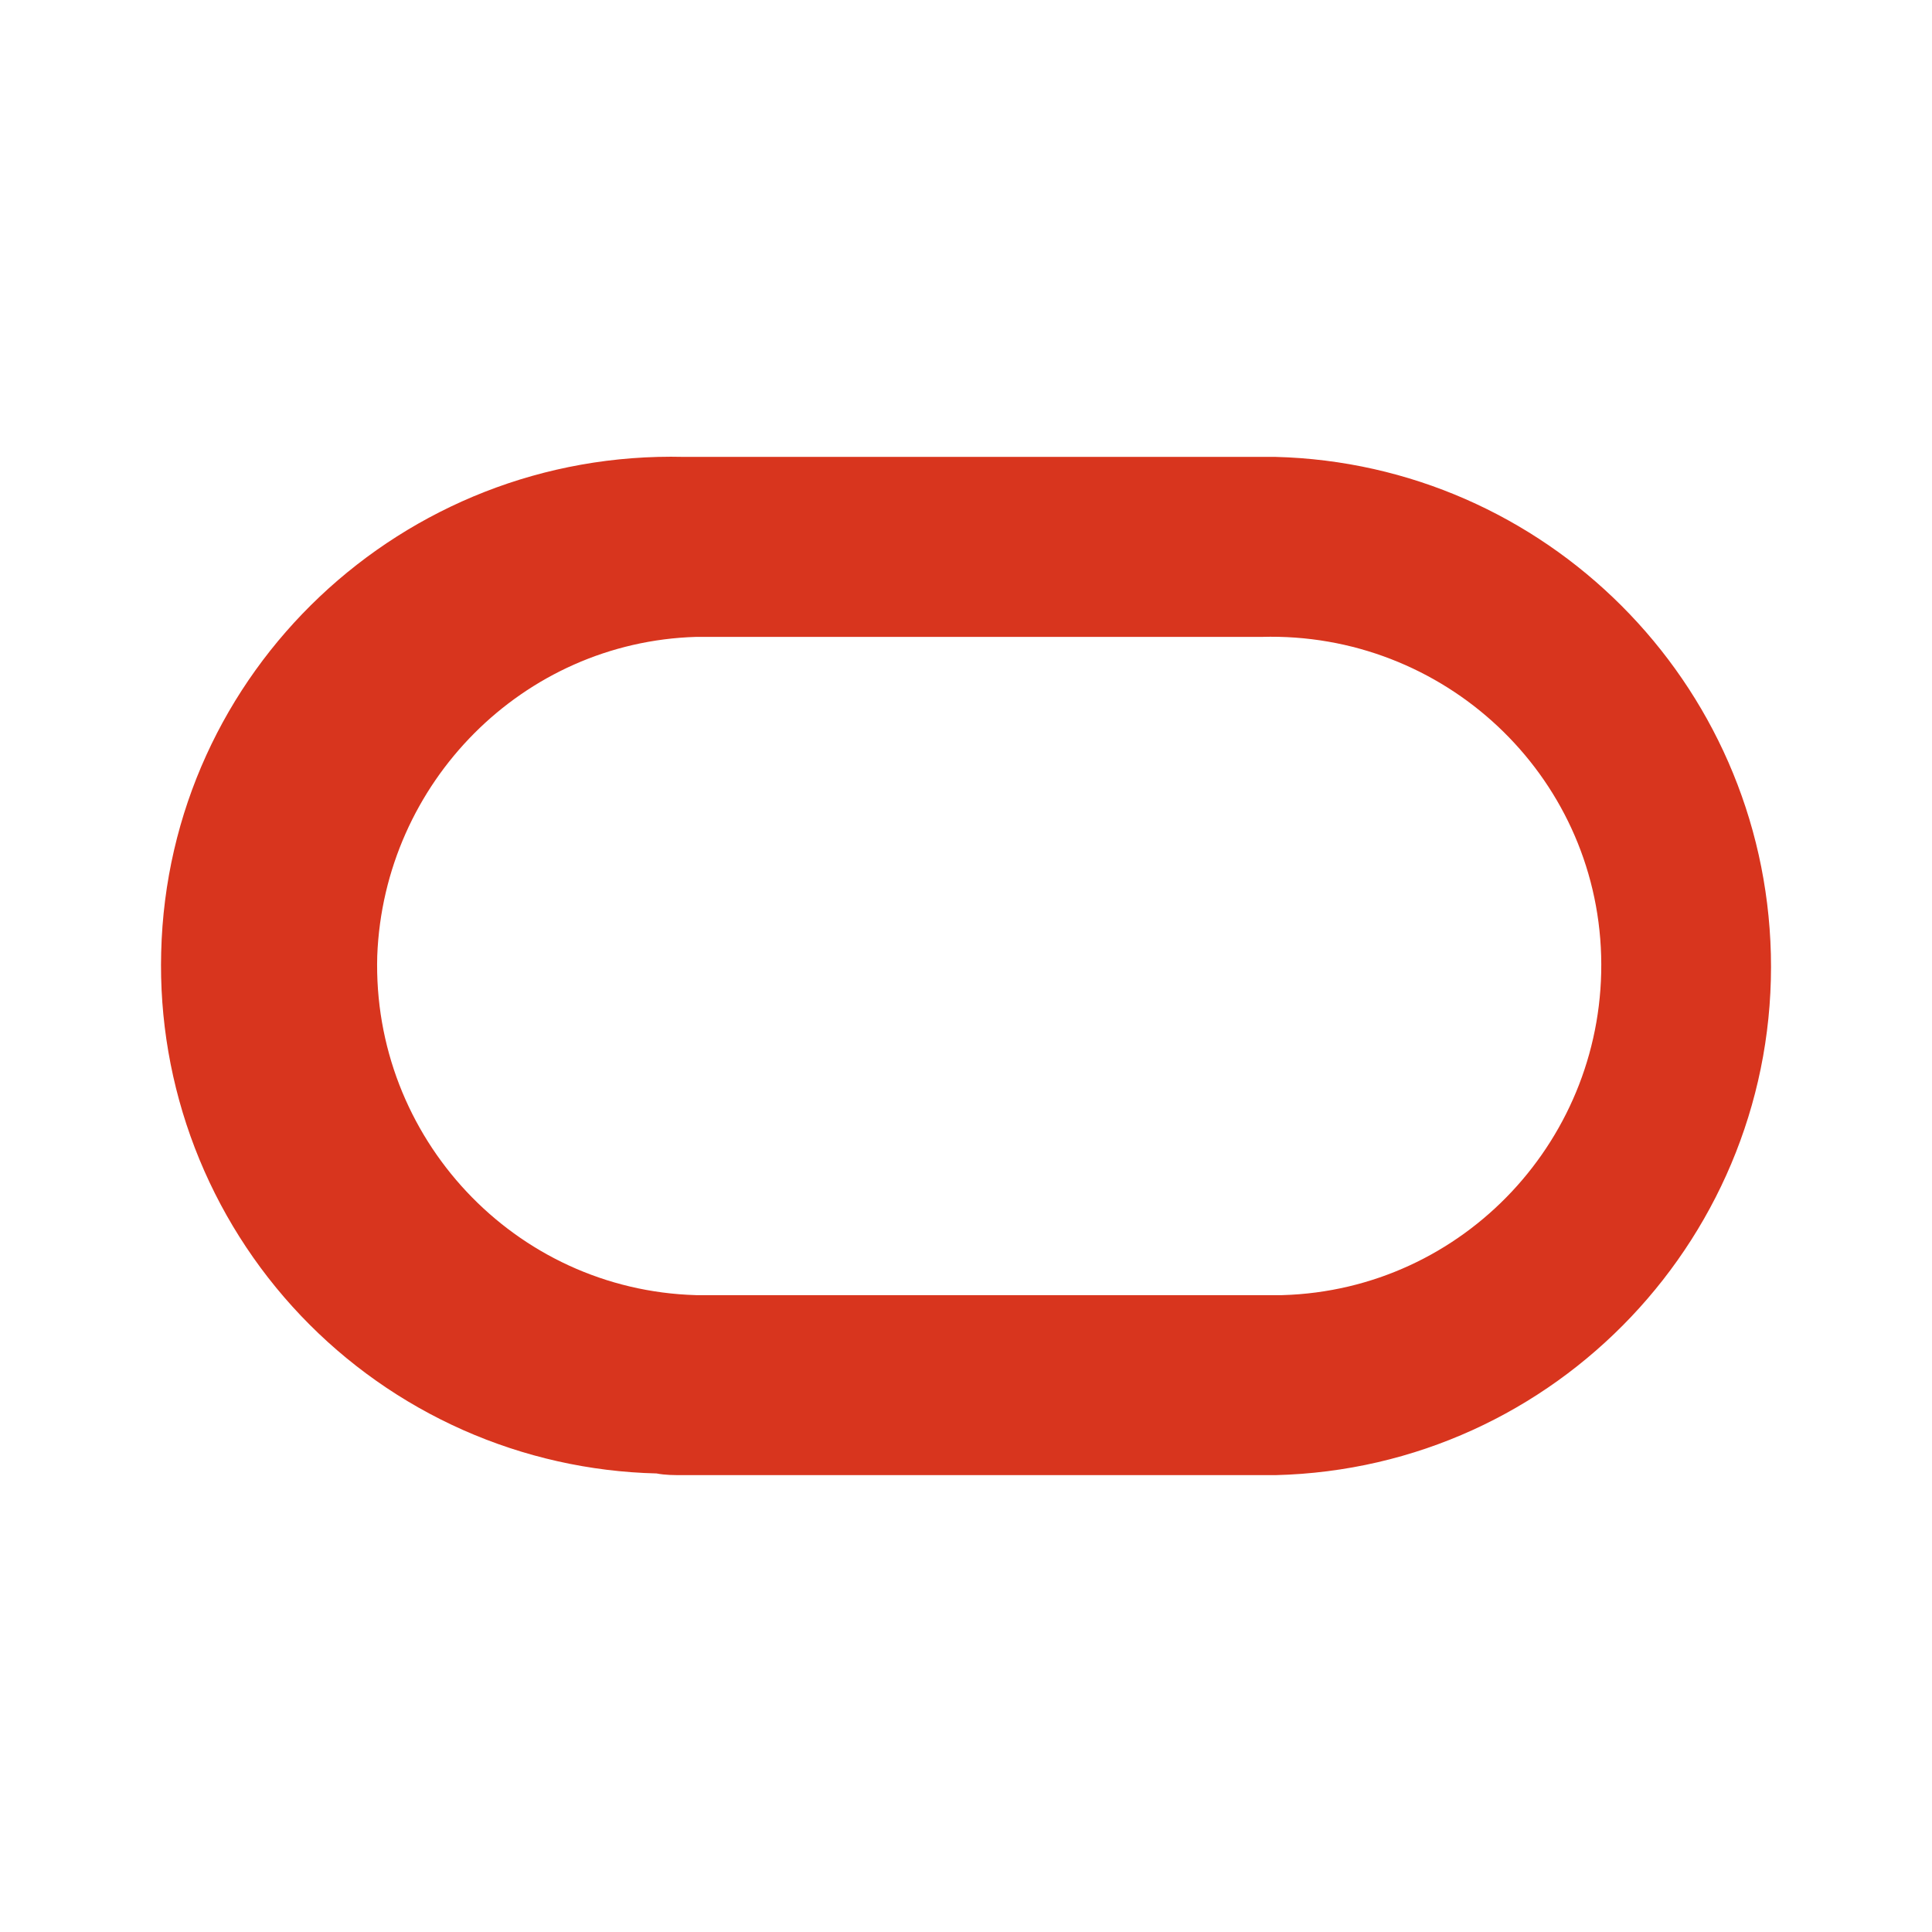 <svg width="72" height="72" viewBox="0 0 72 72" fill="none" xmlns="http://www.w3.org/2000/svg">
<path d="M25.491 54.974H47.532C58.008 54.719 66.252 45.968 65.995 35.552C65.74 25.394 57.565 17.282 47.532 17.027H25.491C15.015 16.772 6.262 25.013 6.007 35.489C5.941 37.977 6.367 40.454 7.26 42.777C8.153 45.101 9.495 47.225 11.21 49.029C12.925 50.833 14.978 52.281 17.253 53.291C19.529 54.3 21.98 54.851 24.468 54.911C24.79 54.974 25.11 54.974 25.491 54.974ZM47.017 48.266H25.939C19.168 48.074 13.864 42.386 14.059 35.618C14.31 29.165 19.488 23.927 25.939 23.735H47.02C53.794 23.543 59.478 28.844 59.67 35.615C59.862 42.389 54.559 48.074 47.788 48.266H47.017Z" fill="#D8351E"/>
</svg>
